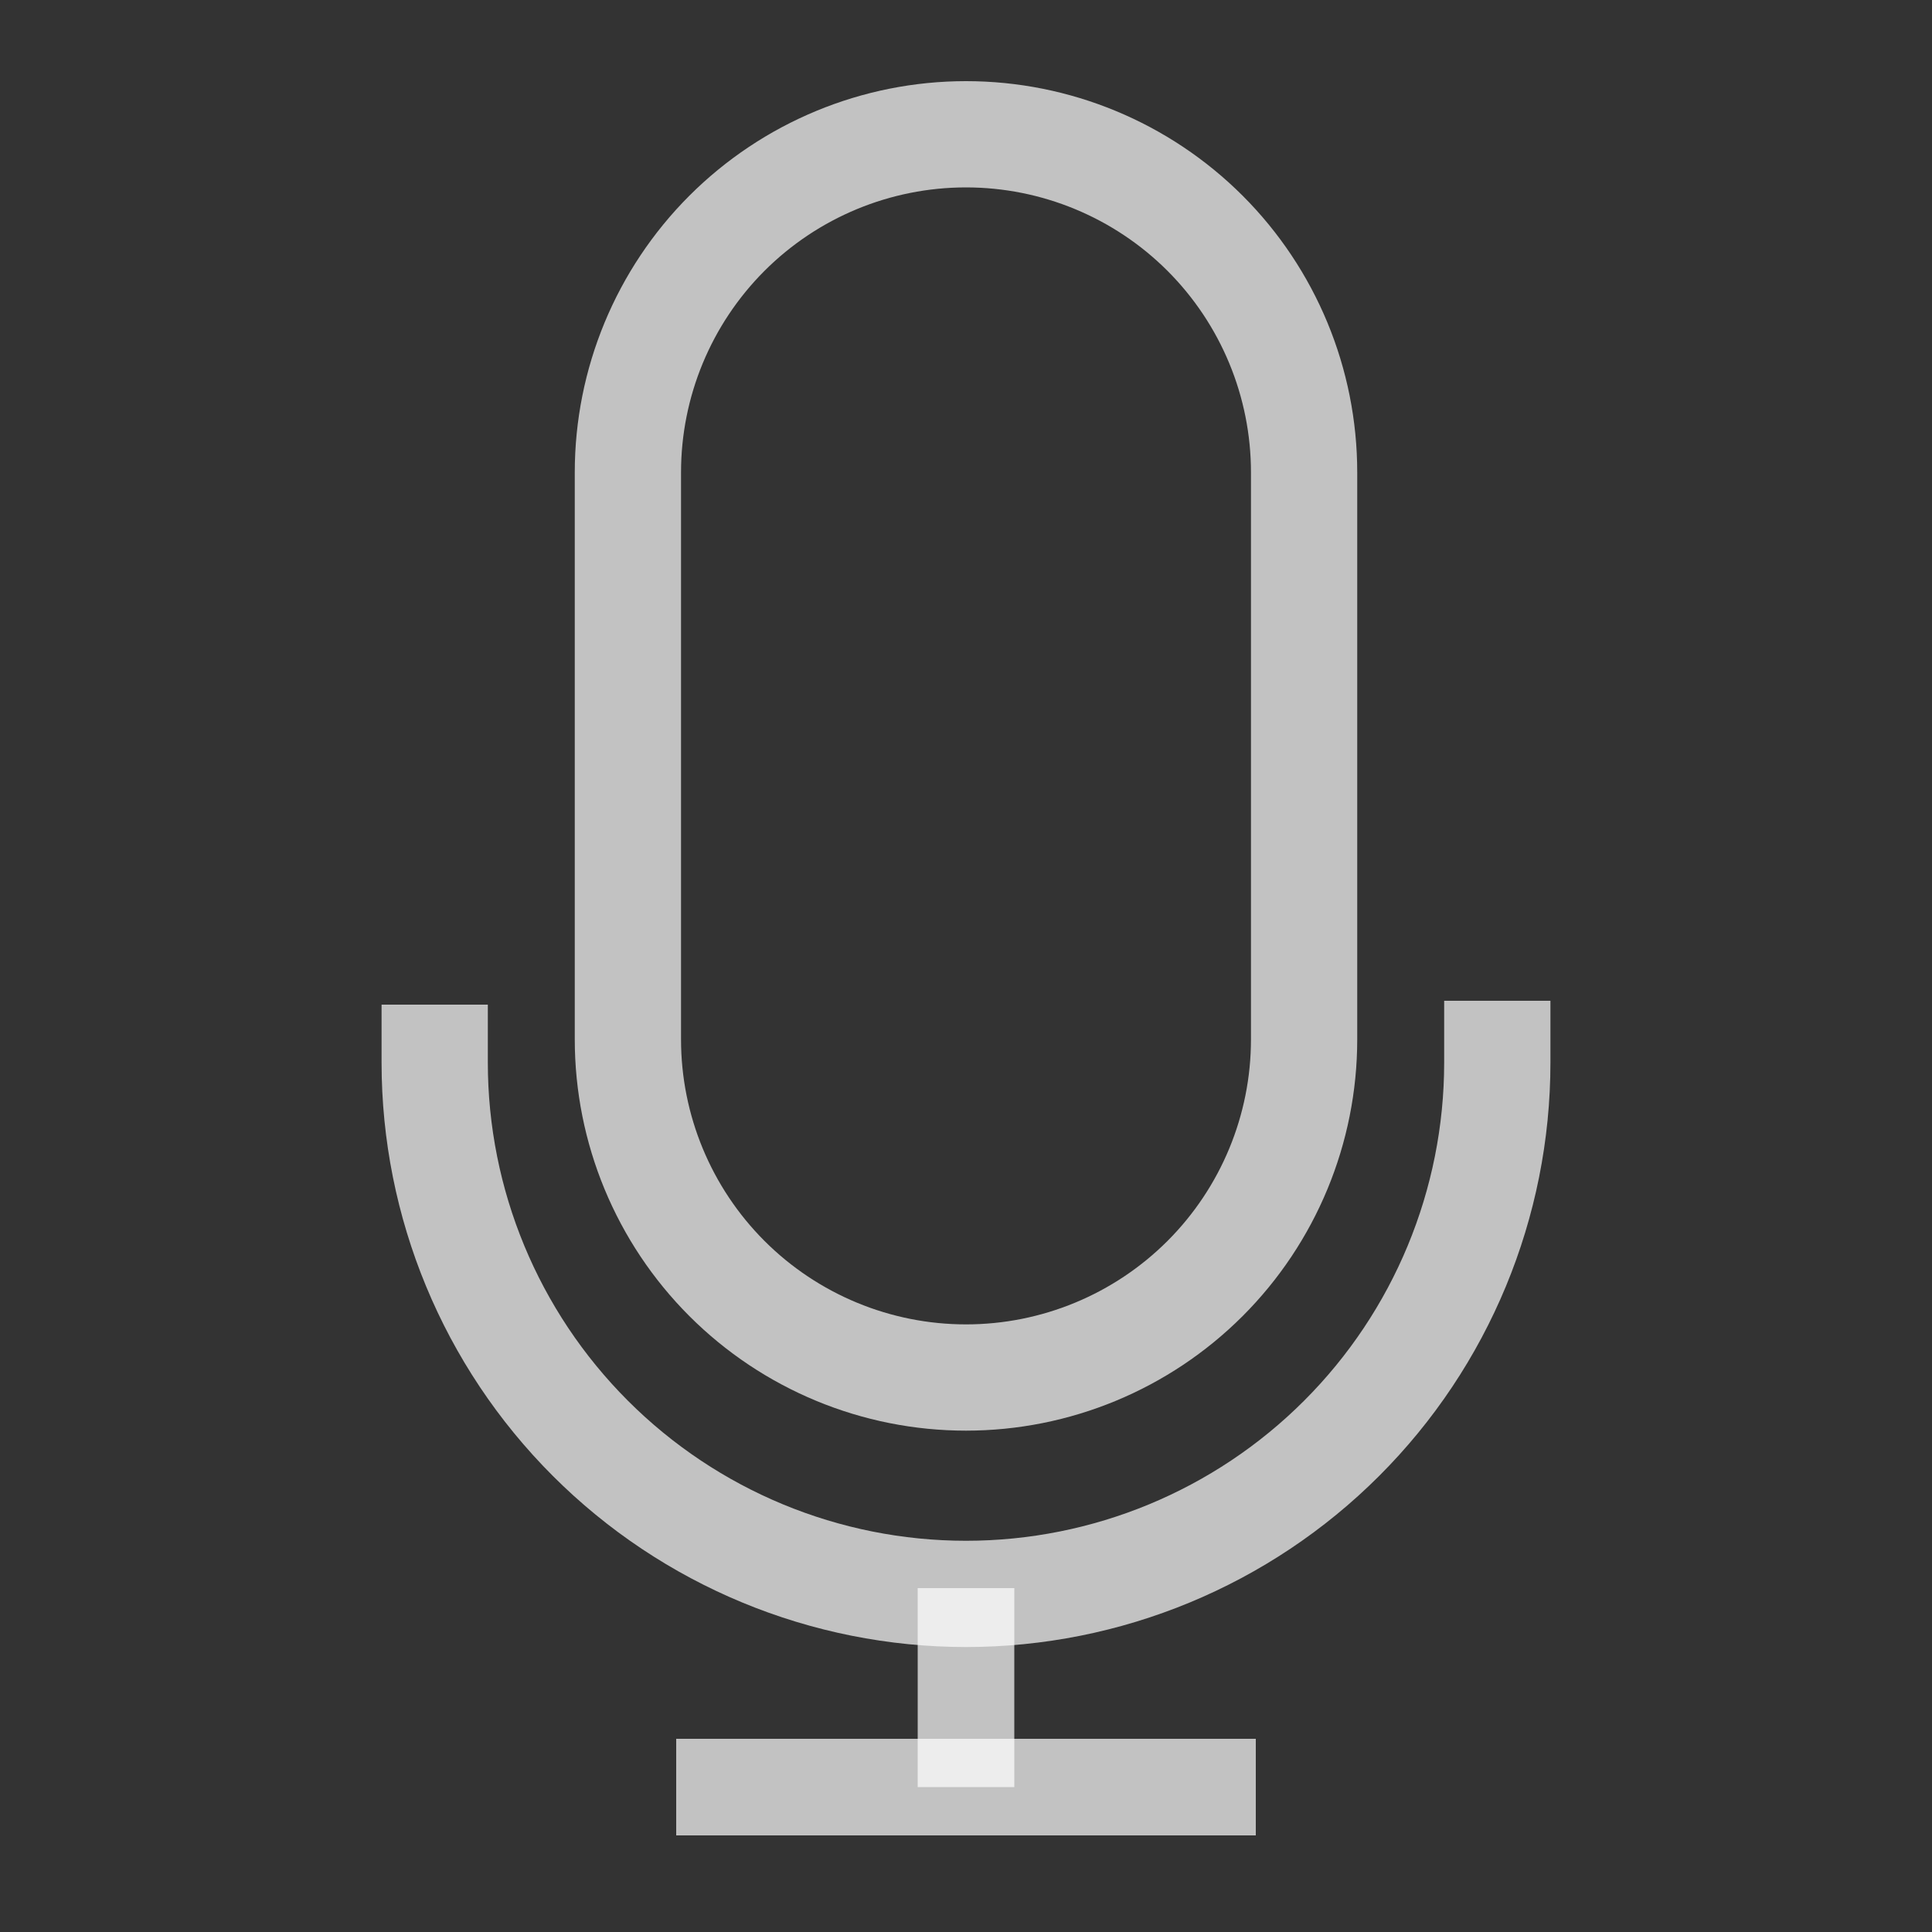 <svg width="40" height="40" viewBox="0 0 40 40" fill="none" xmlns="http://www.w3.org/2000/svg">
<rect x="0" y="0" width="40" height="40" fill="#333333" stroke="none"/>
<path d="M20 32.88V37" stroke="white" stroke-opacity="0.7" stroke-width="2"/>
<path d="M14 37H26" stroke="white" stroke-opacity="0.7" stroke-width="2"/>
<path d="M27 9.78V21.52C27 23.377 26.262 25.157 24.95 26.47C23.637 27.782 21.857 28.52 20 28.52C18.143 28.52 16.363 27.782 15.05 26.47C13.738 25.157 13 23.377 13 21.52V9.78C13 7.923 13.738 6.143 15.05 4.83C16.363 3.518 18.143 2.78 20 2.78C21.857 2.78 23.637 3.518 24.95 4.83C26.262 6.143 27 7.923 27 9.78V9.78Z" stroke="white" stroke-opacity="0.7" stroke-width="2.2"/>
<path d="M31 20.72V22C31 24.917 29.841 27.715 27.778 29.778C25.715 31.841 22.917 33 20 33C17.083 33 14.285 31.841 12.222 29.778C10.159 27.715 9 24.917 9 22V20.8" stroke="white" stroke-opacity="0.7" stroke-width="2.2"/>
</svg>
